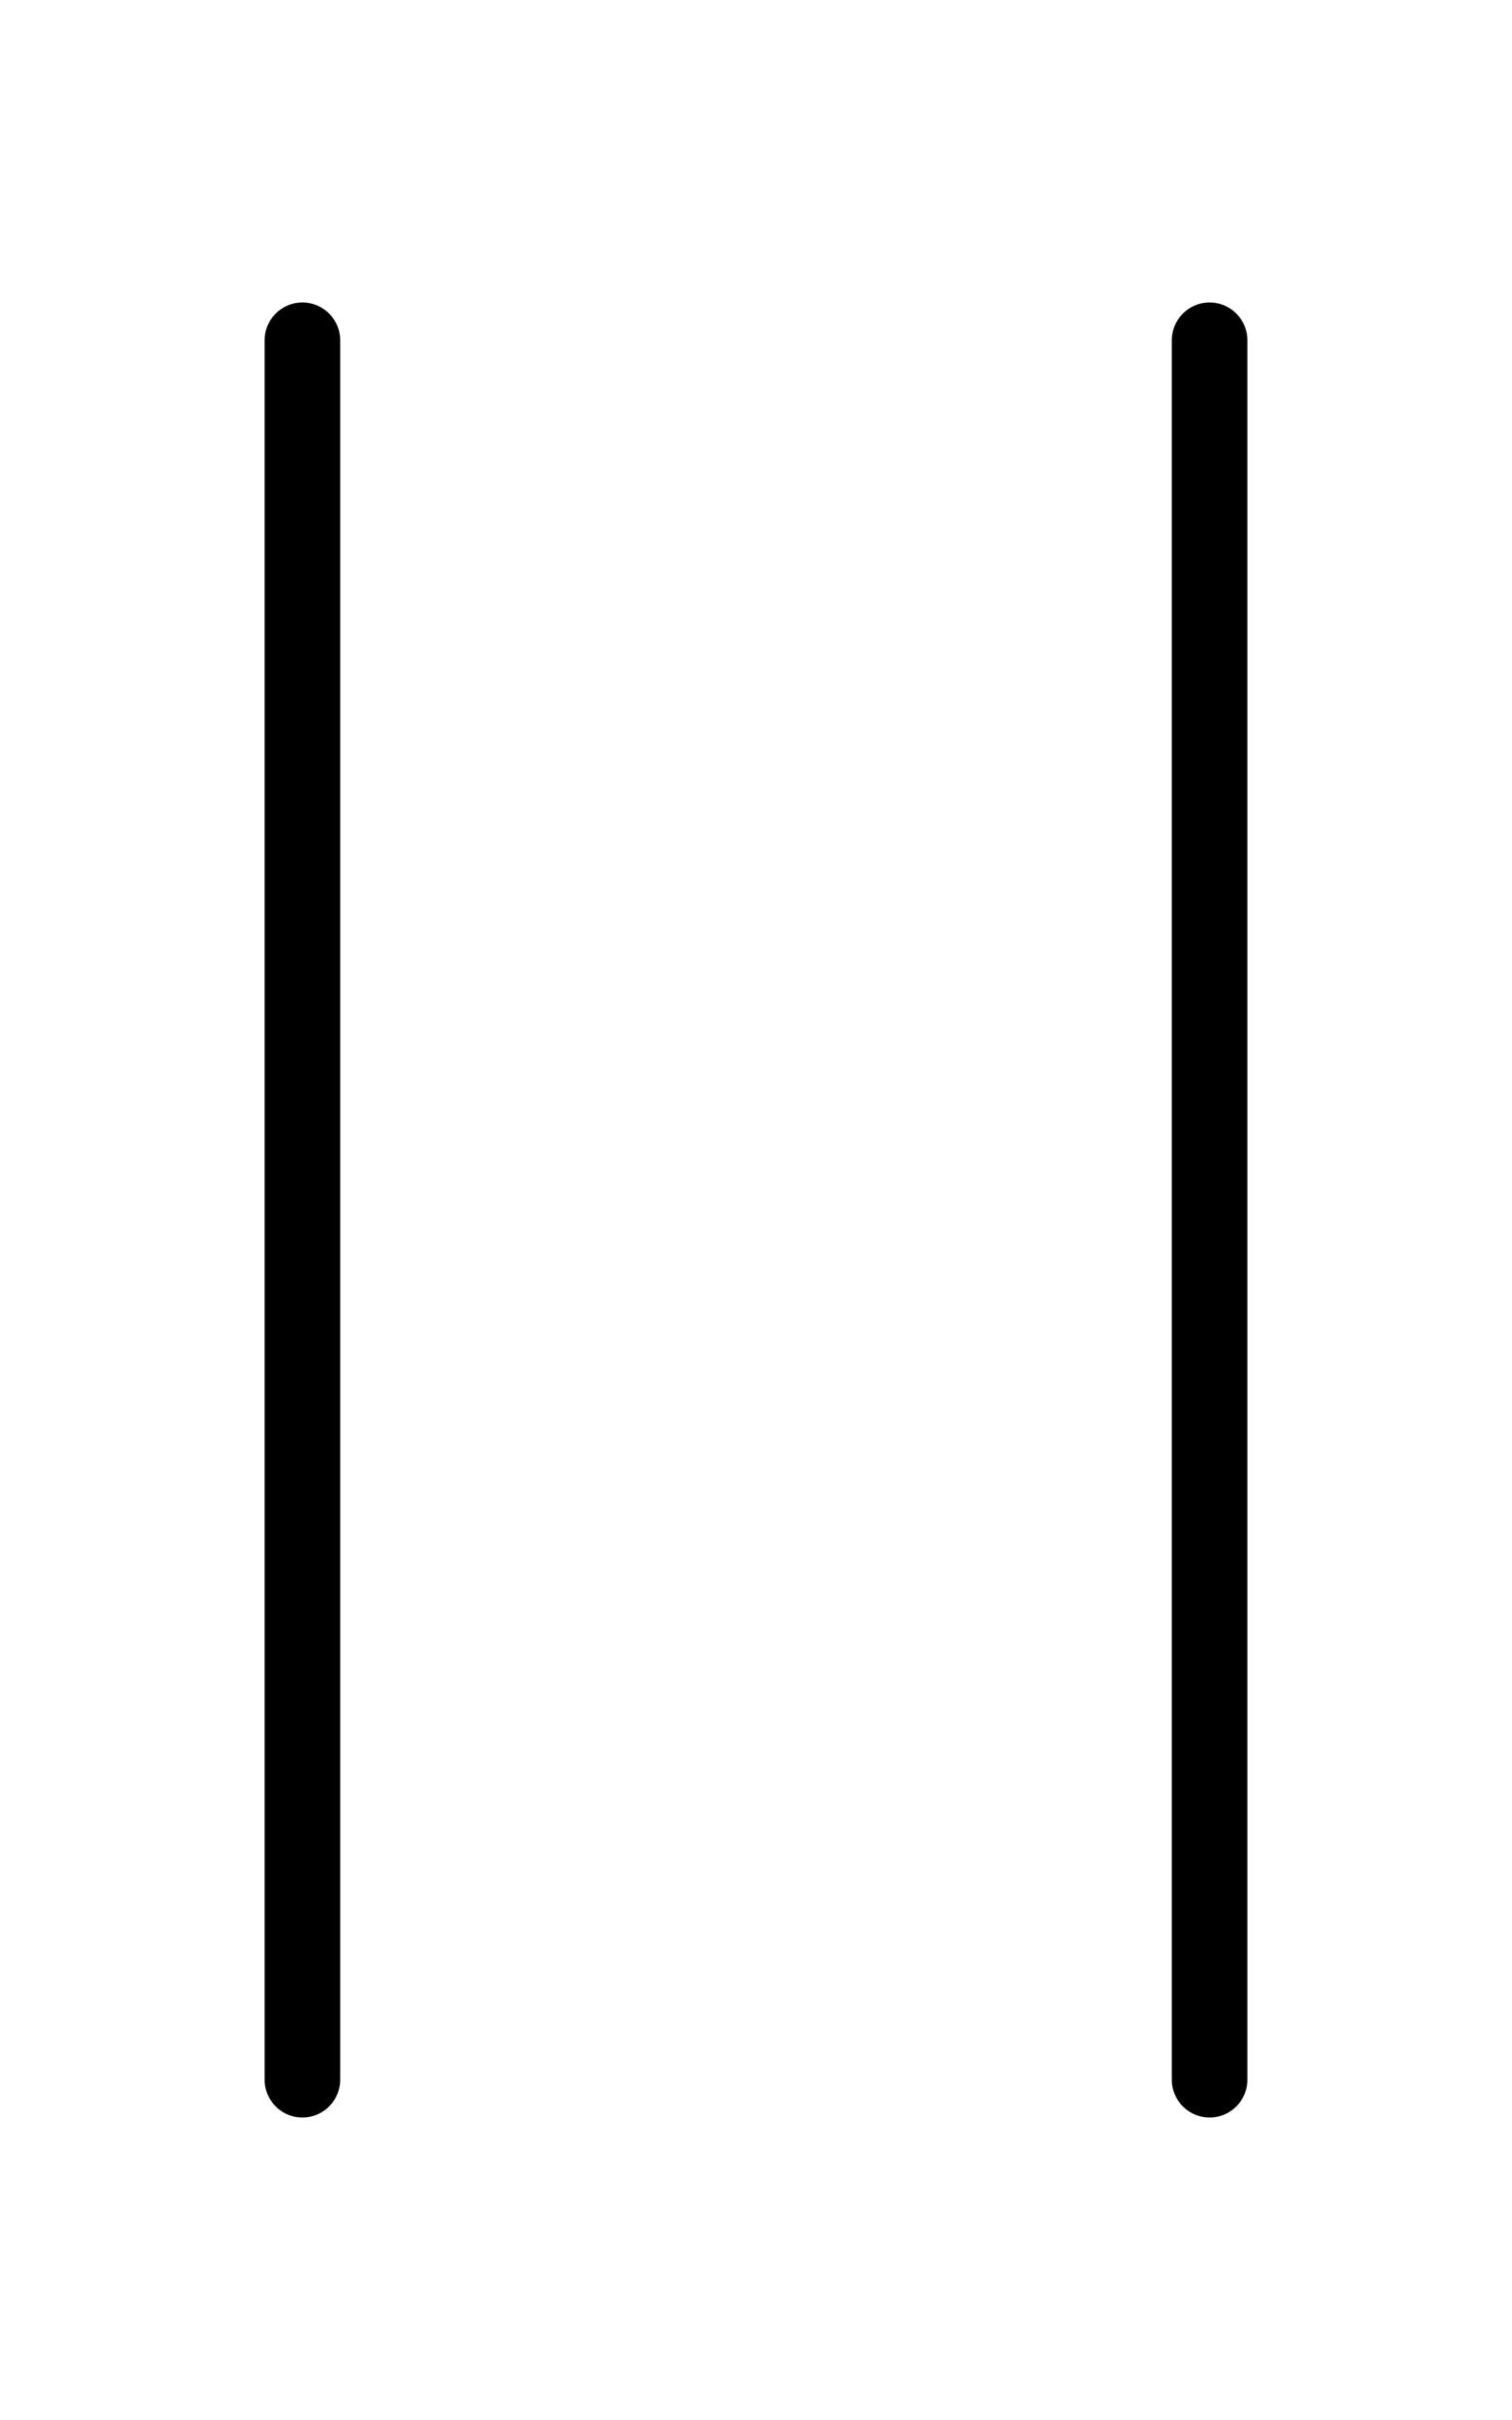 <svg xmlns="http://www.w3.org/2000/svg" viewBox="0 0 320 512"><!-- Font Awesome Pro 6.0.0-alpha2 by @fontawesome - https://fontawesome.com License - https://fontawesome.com/license (Commercial License) --><path d="M64 64C59.578 64 56 67.578 56 72V440C56 444.422 59.578 448 64 448S72 444.422 72 440V72C72 67.578 68.422 64 64 64ZM256 64C251.578 64 248 67.578 248 72V440C248 444.422 251.578 448 256 448S264 444.422 264 440V72C264 67.578 260.422 64 256 64Z"/></svg>